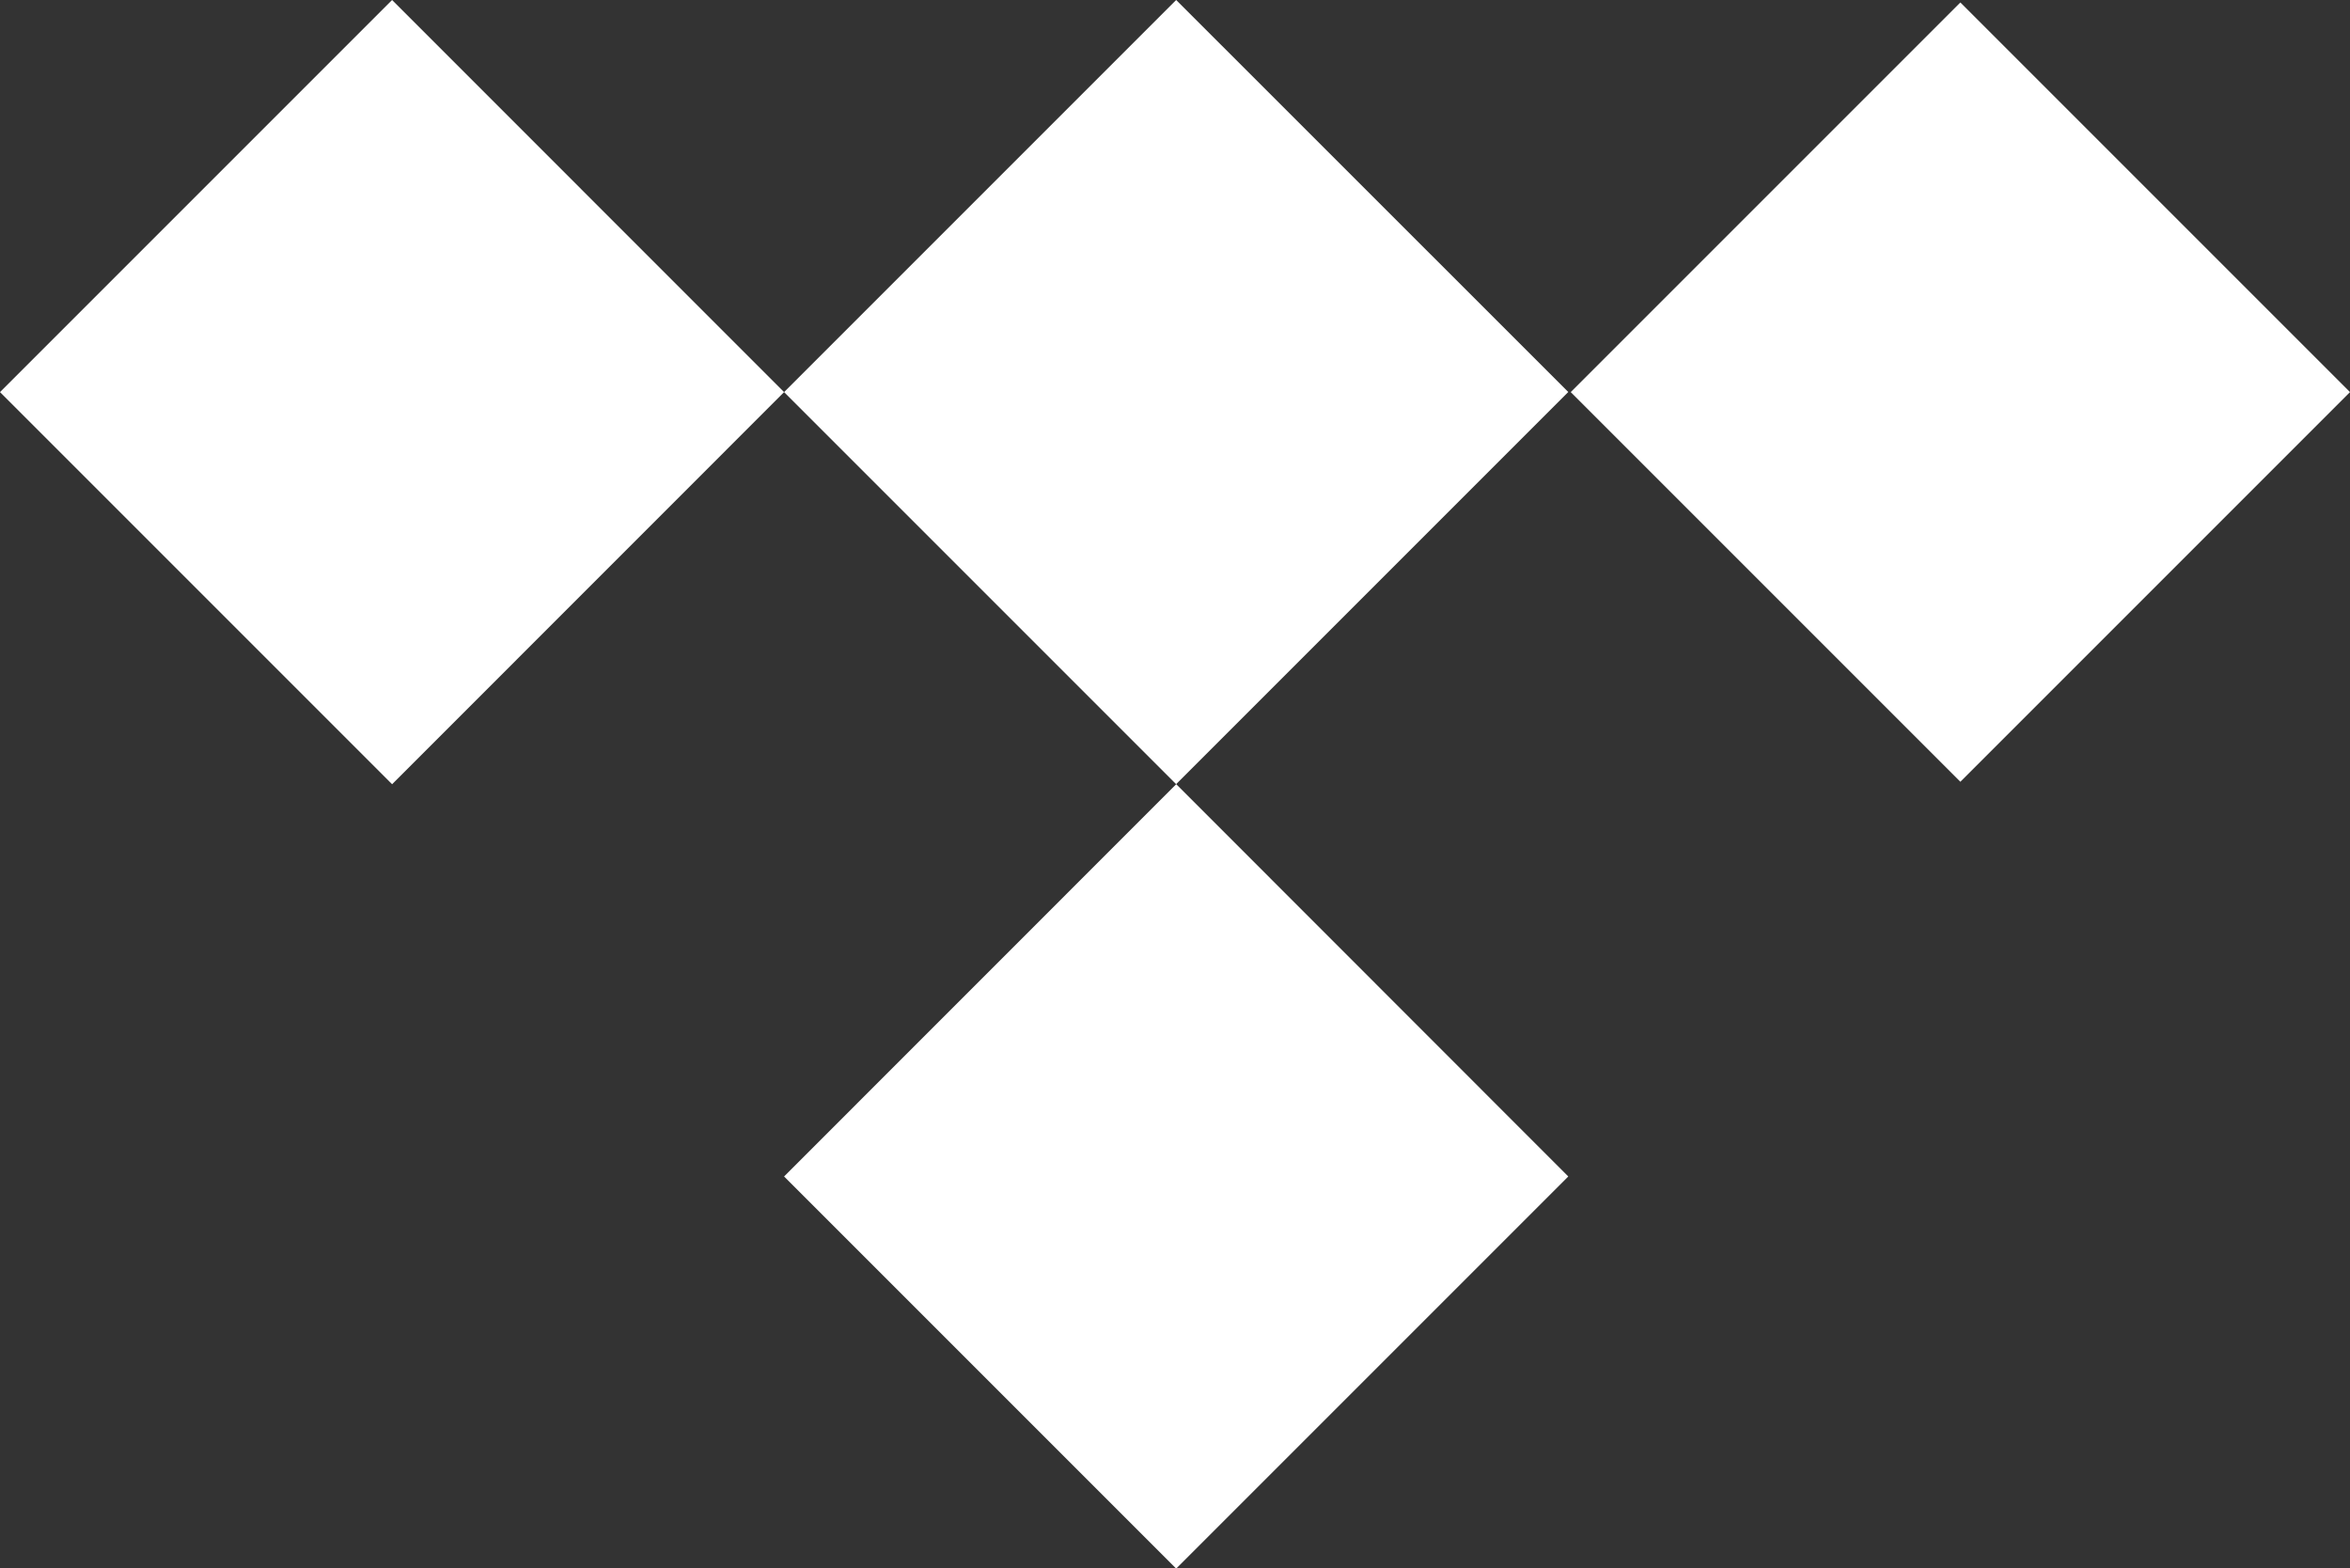 <svg xmlns="http://www.w3.org/2000/svg" width="20" height="13.347" viewBox="0 0 20 13.347">
  <rect x="0" y="0" width="20" height="13.347" fill="#333333" stroke="none"/>
  <path id="Icon_simple-tidal" data-name="Icon simple-tidal" d="M10.01,5.988,6.673,9.325,3.337,5.988,0,9.325l3.337,3.337L6.673,9.325l3.337,3.337L6.673,16l3.337,3.337L13.347,16,10.01,12.661l3.337-3.337L10.01,5.988Zm3.358,3.337,3.316-3.316L20,9.325l-3.316,3.316Z" transform="translate(0 -5.988)" fill="#fff"/>
</svg>
